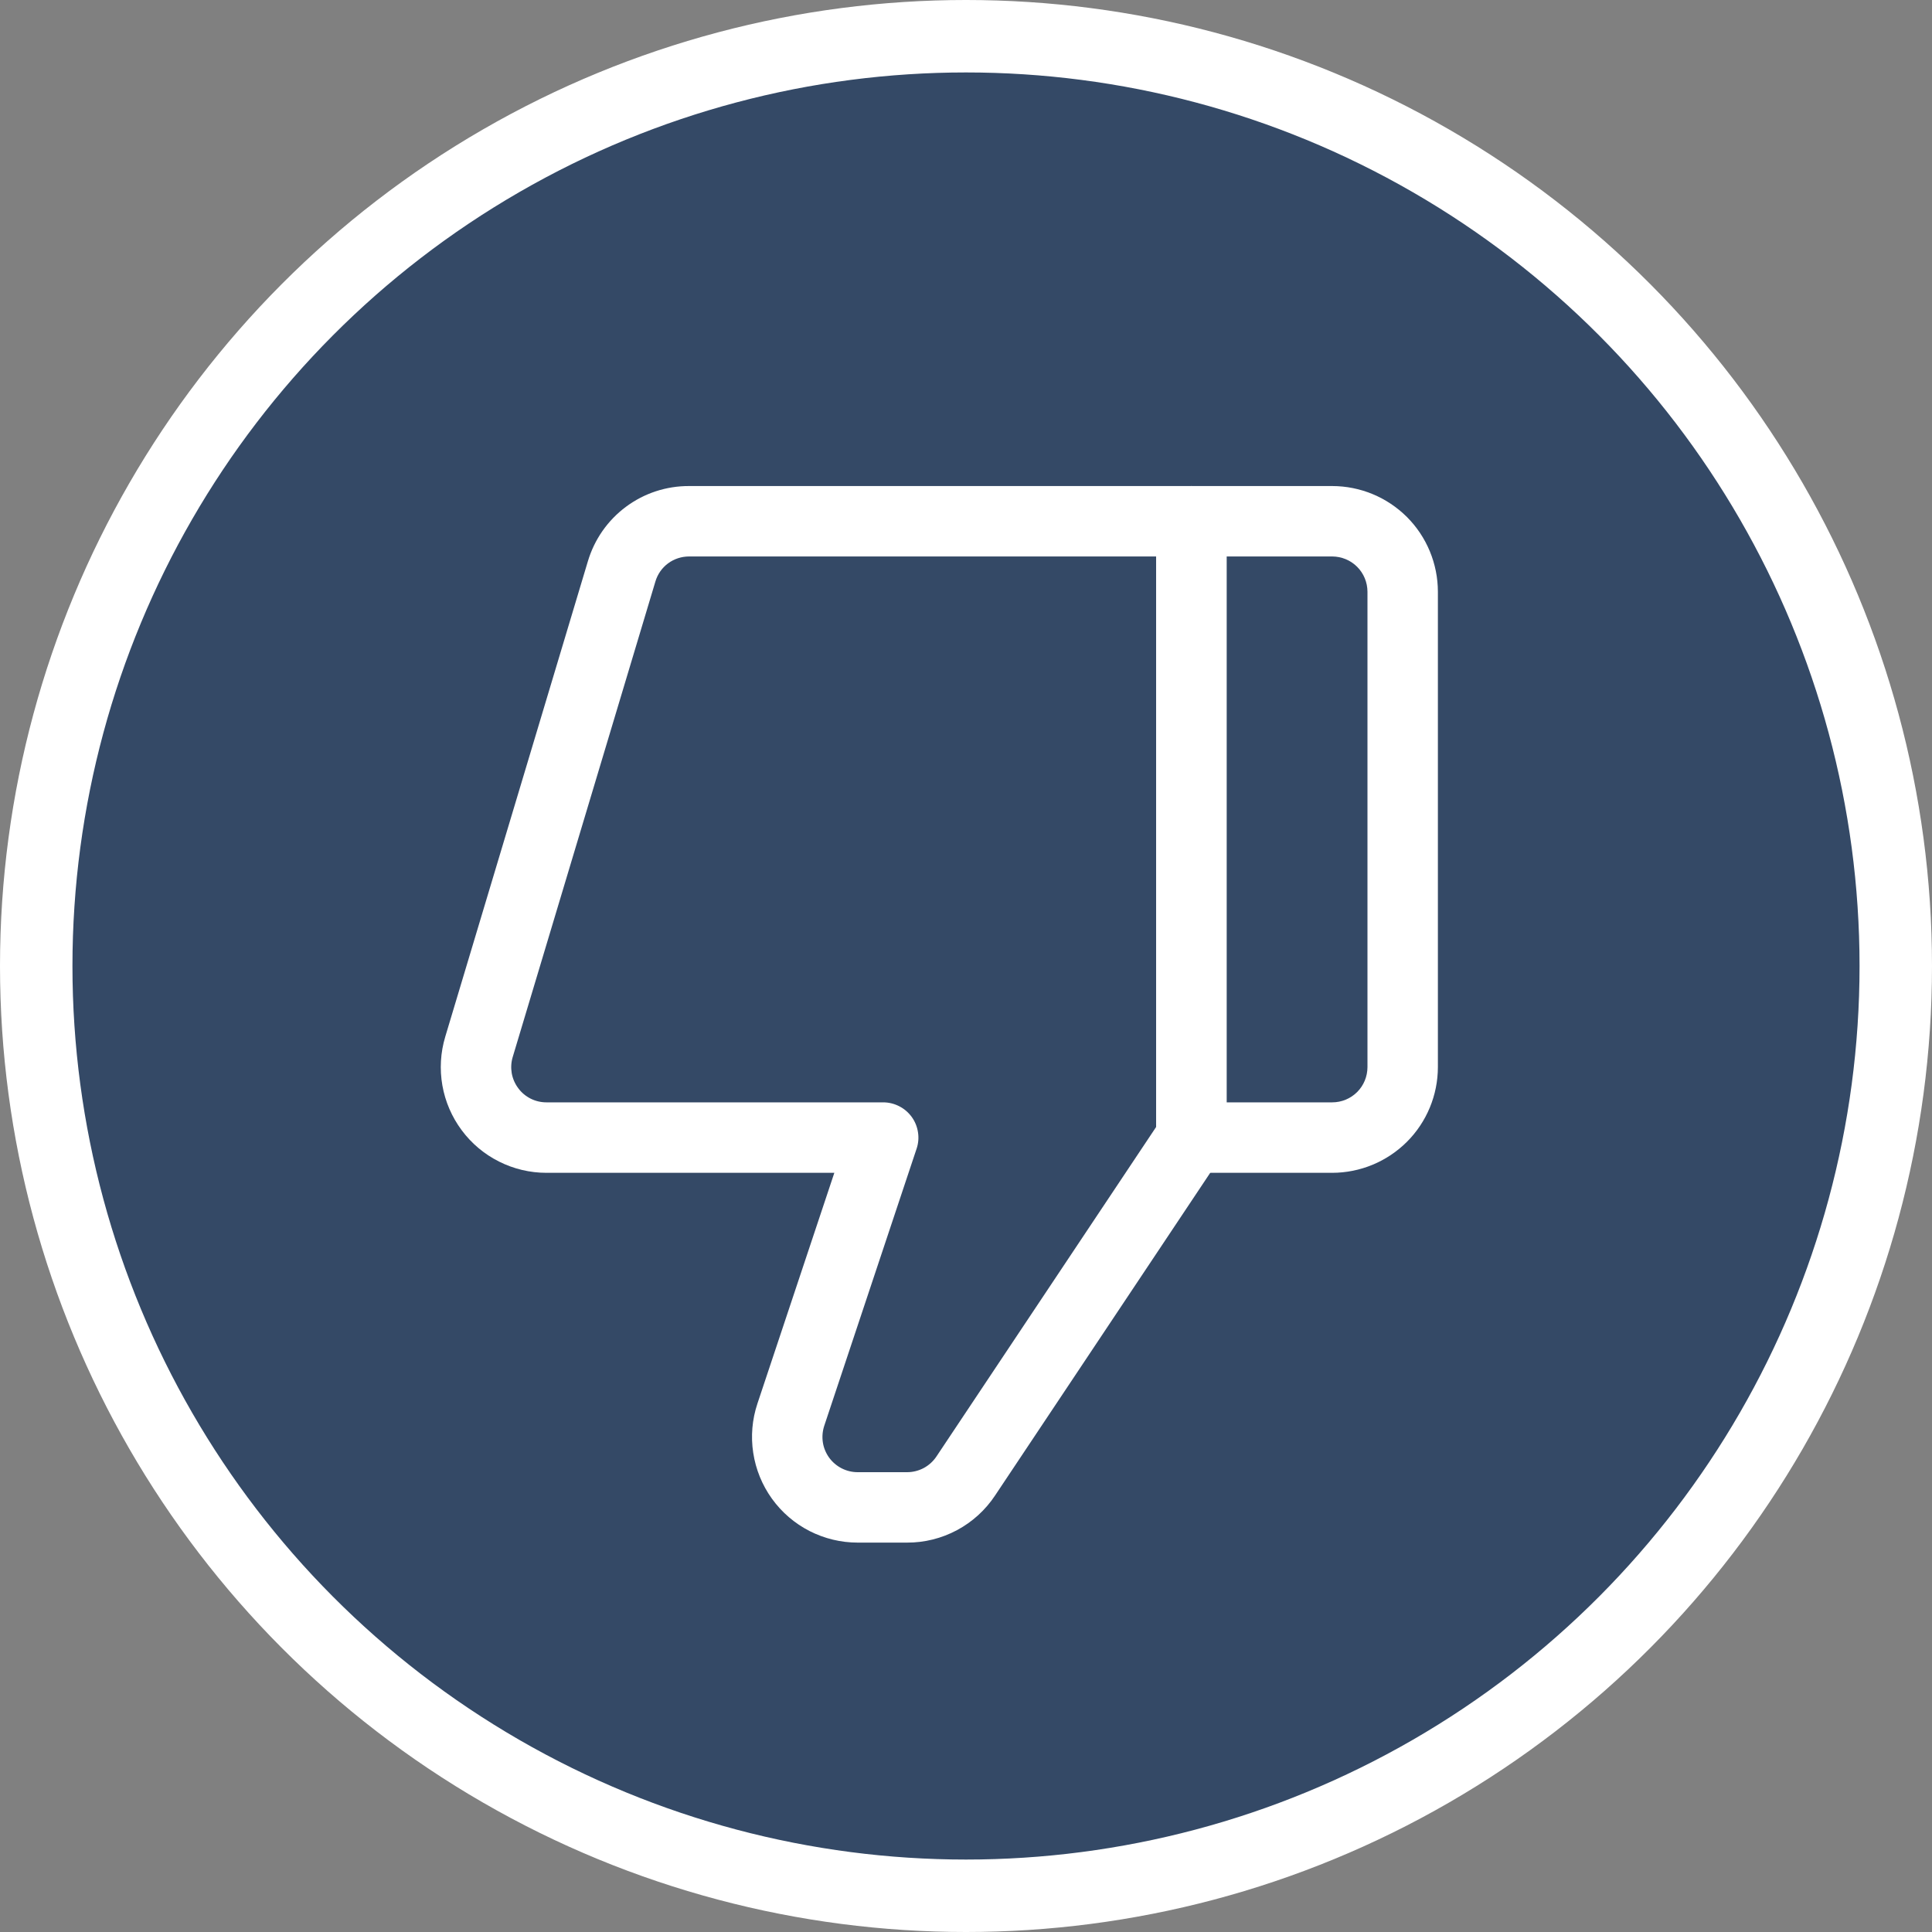 <svg xmlns="http://www.w3.org/2000/svg" width="40" height="40" viewBox="0 0 40 40" fill="none"><rect x="0" y="0" width="40" height="40" fill="#808080" stroke="none"/><circle cx="20" cy="20" r="19.25" transform="rotate(-180 20 20)" fill="#344966" stroke="white" stroke-width="1.5"></circle><path d="M24.666 10.063L27.582 10.063C28.163 10.064 28.718 10.294 29.129 10.704C29.539 11.114 29.769 11.671 29.77 12.251L29.77 22.094C29.769 22.674 29.539 23.23 29.129 23.64C28.718 24.05 28.163 24.281 27.582 24.282L24.666 24.282C24.473 24.282 24.287 24.205 24.15 24.068C24.014 23.931 23.937 23.746 23.937 23.553L23.937 10.792C23.937 10.599 24.014 10.413 24.15 10.277C24.287 10.14 24.473 10.063 24.666 10.063ZM27.582 22.823C27.776 22.823 27.961 22.746 28.098 22.61C28.235 22.473 28.311 22.288 28.312 22.094L28.312 12.251C28.311 12.057 28.235 11.872 28.098 11.735C27.961 11.598 27.776 11.522 27.582 11.521L25.395 11.521L25.395 22.823L27.582 22.823Z" fill="white"></path><path d="M14.267 10.063L24.666 10.063C24.859 10.063 25.045 10.14 25.181 10.277C25.318 10.413 25.395 10.599 25.395 10.792L25.395 23.553C25.395 23.697 25.352 23.837 25.273 23.957L20.601 30.964C20.402 31.264 20.131 31.51 19.814 31.68C19.496 31.85 19.142 31.939 18.781 31.938L17.757 31.938C17.41 31.938 17.069 31.855 16.76 31.698C16.452 31.54 16.185 31.311 15.982 31.029C15.78 30.748 15.647 30.423 15.595 30.08C15.542 29.738 15.572 29.387 15.682 29.059L17.274 24.282L11.313 24.282C10.972 24.282 10.636 24.202 10.332 24.049C10.027 23.896 9.762 23.674 9.559 23.4C9.355 23.126 9.218 22.809 9.159 22.473C9.1 22.137 9.12 21.792 9.218 21.466L12.171 11.622C12.305 11.17 12.581 10.774 12.959 10.493C13.337 10.211 13.796 10.061 14.267 10.063ZM23.937 11.521L14.267 11.521C14.11 11.521 13.957 11.571 13.831 11.664C13.705 11.758 13.613 11.89 13.569 12.041L10.615 21.885C10.582 21.994 10.576 22.109 10.595 22.221C10.615 22.332 10.661 22.438 10.729 22.529C10.796 22.621 10.885 22.695 10.986 22.746C11.088 22.797 11.2 22.823 11.313 22.823L18.286 22.823C18.401 22.823 18.515 22.851 18.618 22.904C18.721 22.956 18.809 23.033 18.877 23.126C18.945 23.22 18.989 23.329 19.006 23.443C19.024 23.557 19.014 23.674 18.977 23.783L17.065 29.52C17.029 29.63 17.019 29.746 17.036 29.861C17.053 29.975 17.098 30.083 17.165 30.177C17.233 30.271 17.322 30.347 17.425 30.4C17.527 30.452 17.641 30.48 17.757 30.48L18.781 30.48C18.901 30.48 19.019 30.45 19.125 30.394C19.231 30.337 19.321 30.255 19.388 30.155L23.937 23.332L23.937 11.521Z" fill="white"></path></svg>